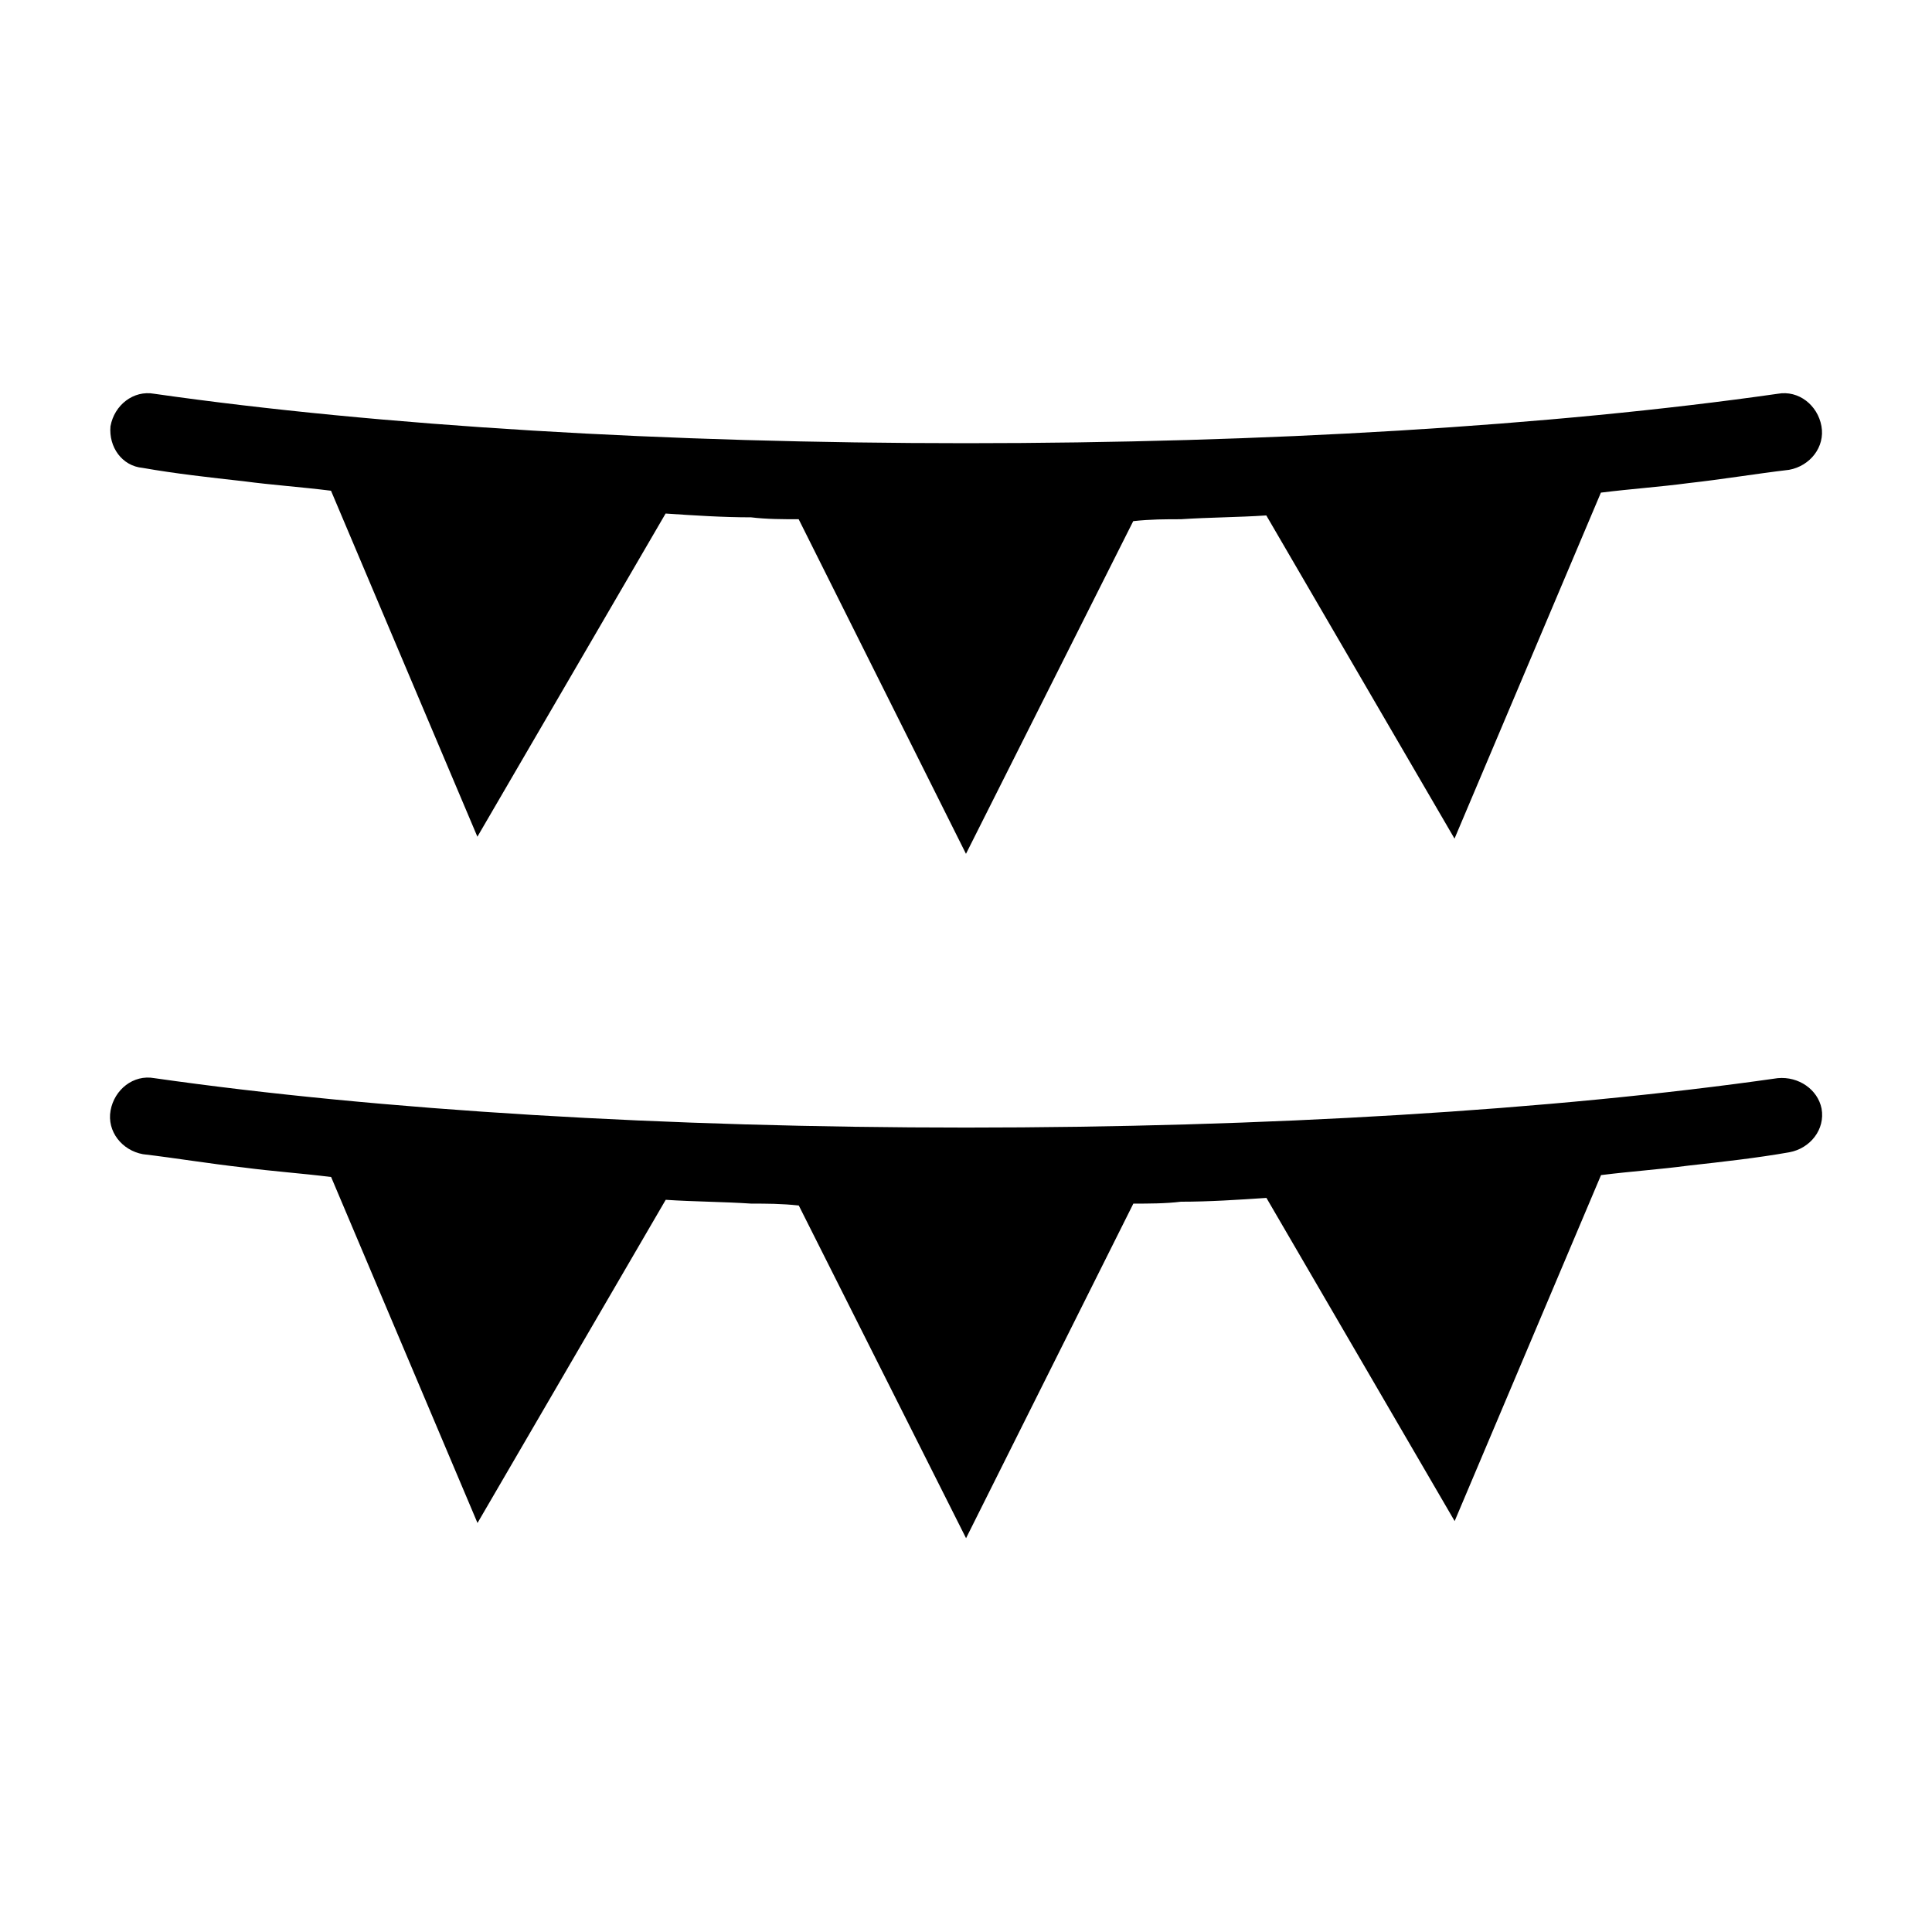 <?xml version="1.0" encoding="UTF-8"?>
<!-- Uploaded to: ICON Repo, www.svgrepo.com, Generator: ICON Repo Mixer Tools -->
<svg fill="#000000" width="800px" height="800px" version="1.1" viewBox="144 144 512 512" xmlns="http://www.w3.org/2000/svg">
 <path d="m173.29 256.92c1.008-5.543 6.047-9.574 11.586-8.566 59.953 8.566 136.03 13.098 215.12 13.098s155.17-4.535 215.12-13.098c5.543-1.008 10.578 3.023 11.586 8.566 1.008 5.543-3.023 10.578-8.566 11.586-8.566 1.008-17.633 2.519-26.703 3.527-7.559 1.008-15.113 1.512-23.176 2.519l-38.793 91.691-49.879-85.648c-7.559 0.504-15.113 0.504-22.672 1.008-4.031 0-8.062 0-12.594 0.504l-44.324 88.168-44.336-88.672c-4.031 0-8.566 0-12.594-0.504-7.559 0-15.113-0.504-22.672-1.008l-49.879 85.648-38.793-91.691c-8.062-1.008-15.617-1.512-23.176-2.519-9.07-1.008-18.137-2.016-26.703-3.527-5.539-0.504-9.066-5.543-8.562-11.082zm441.84 172.8c-59.953 8.566-136.03 13.098-215.12 13.098s-155.17-4.535-215.12-13.098c-5.543-1.008-10.578 3.023-11.586 8.566-1.008 5.543 3.023 10.578 8.566 11.586 8.566 1.008 17.633 2.519 26.703 3.527 7.559 1.008 15.113 1.512 23.176 2.519l38.793 91.691 49.879-85.648c7.559 0.504 15.113 0.504 22.672 1.008 4.031 0 8.062 0 12.594 0.504l44.328 88.168 44.336-88.672c4.031 0 8.566 0 12.594-0.504 7.559 0 15.113-0.504 22.672-1.008l49.879 85.648 38.793-91.691c8.062-1.008 15.617-1.512 23.176-2.519 9.07-1.008 18.137-2.016 26.703-3.527 5.543-1.008 9.574-6.047 8.566-11.586-1.012-5.039-6.051-8.566-11.594-8.062z"/>
</svg>
